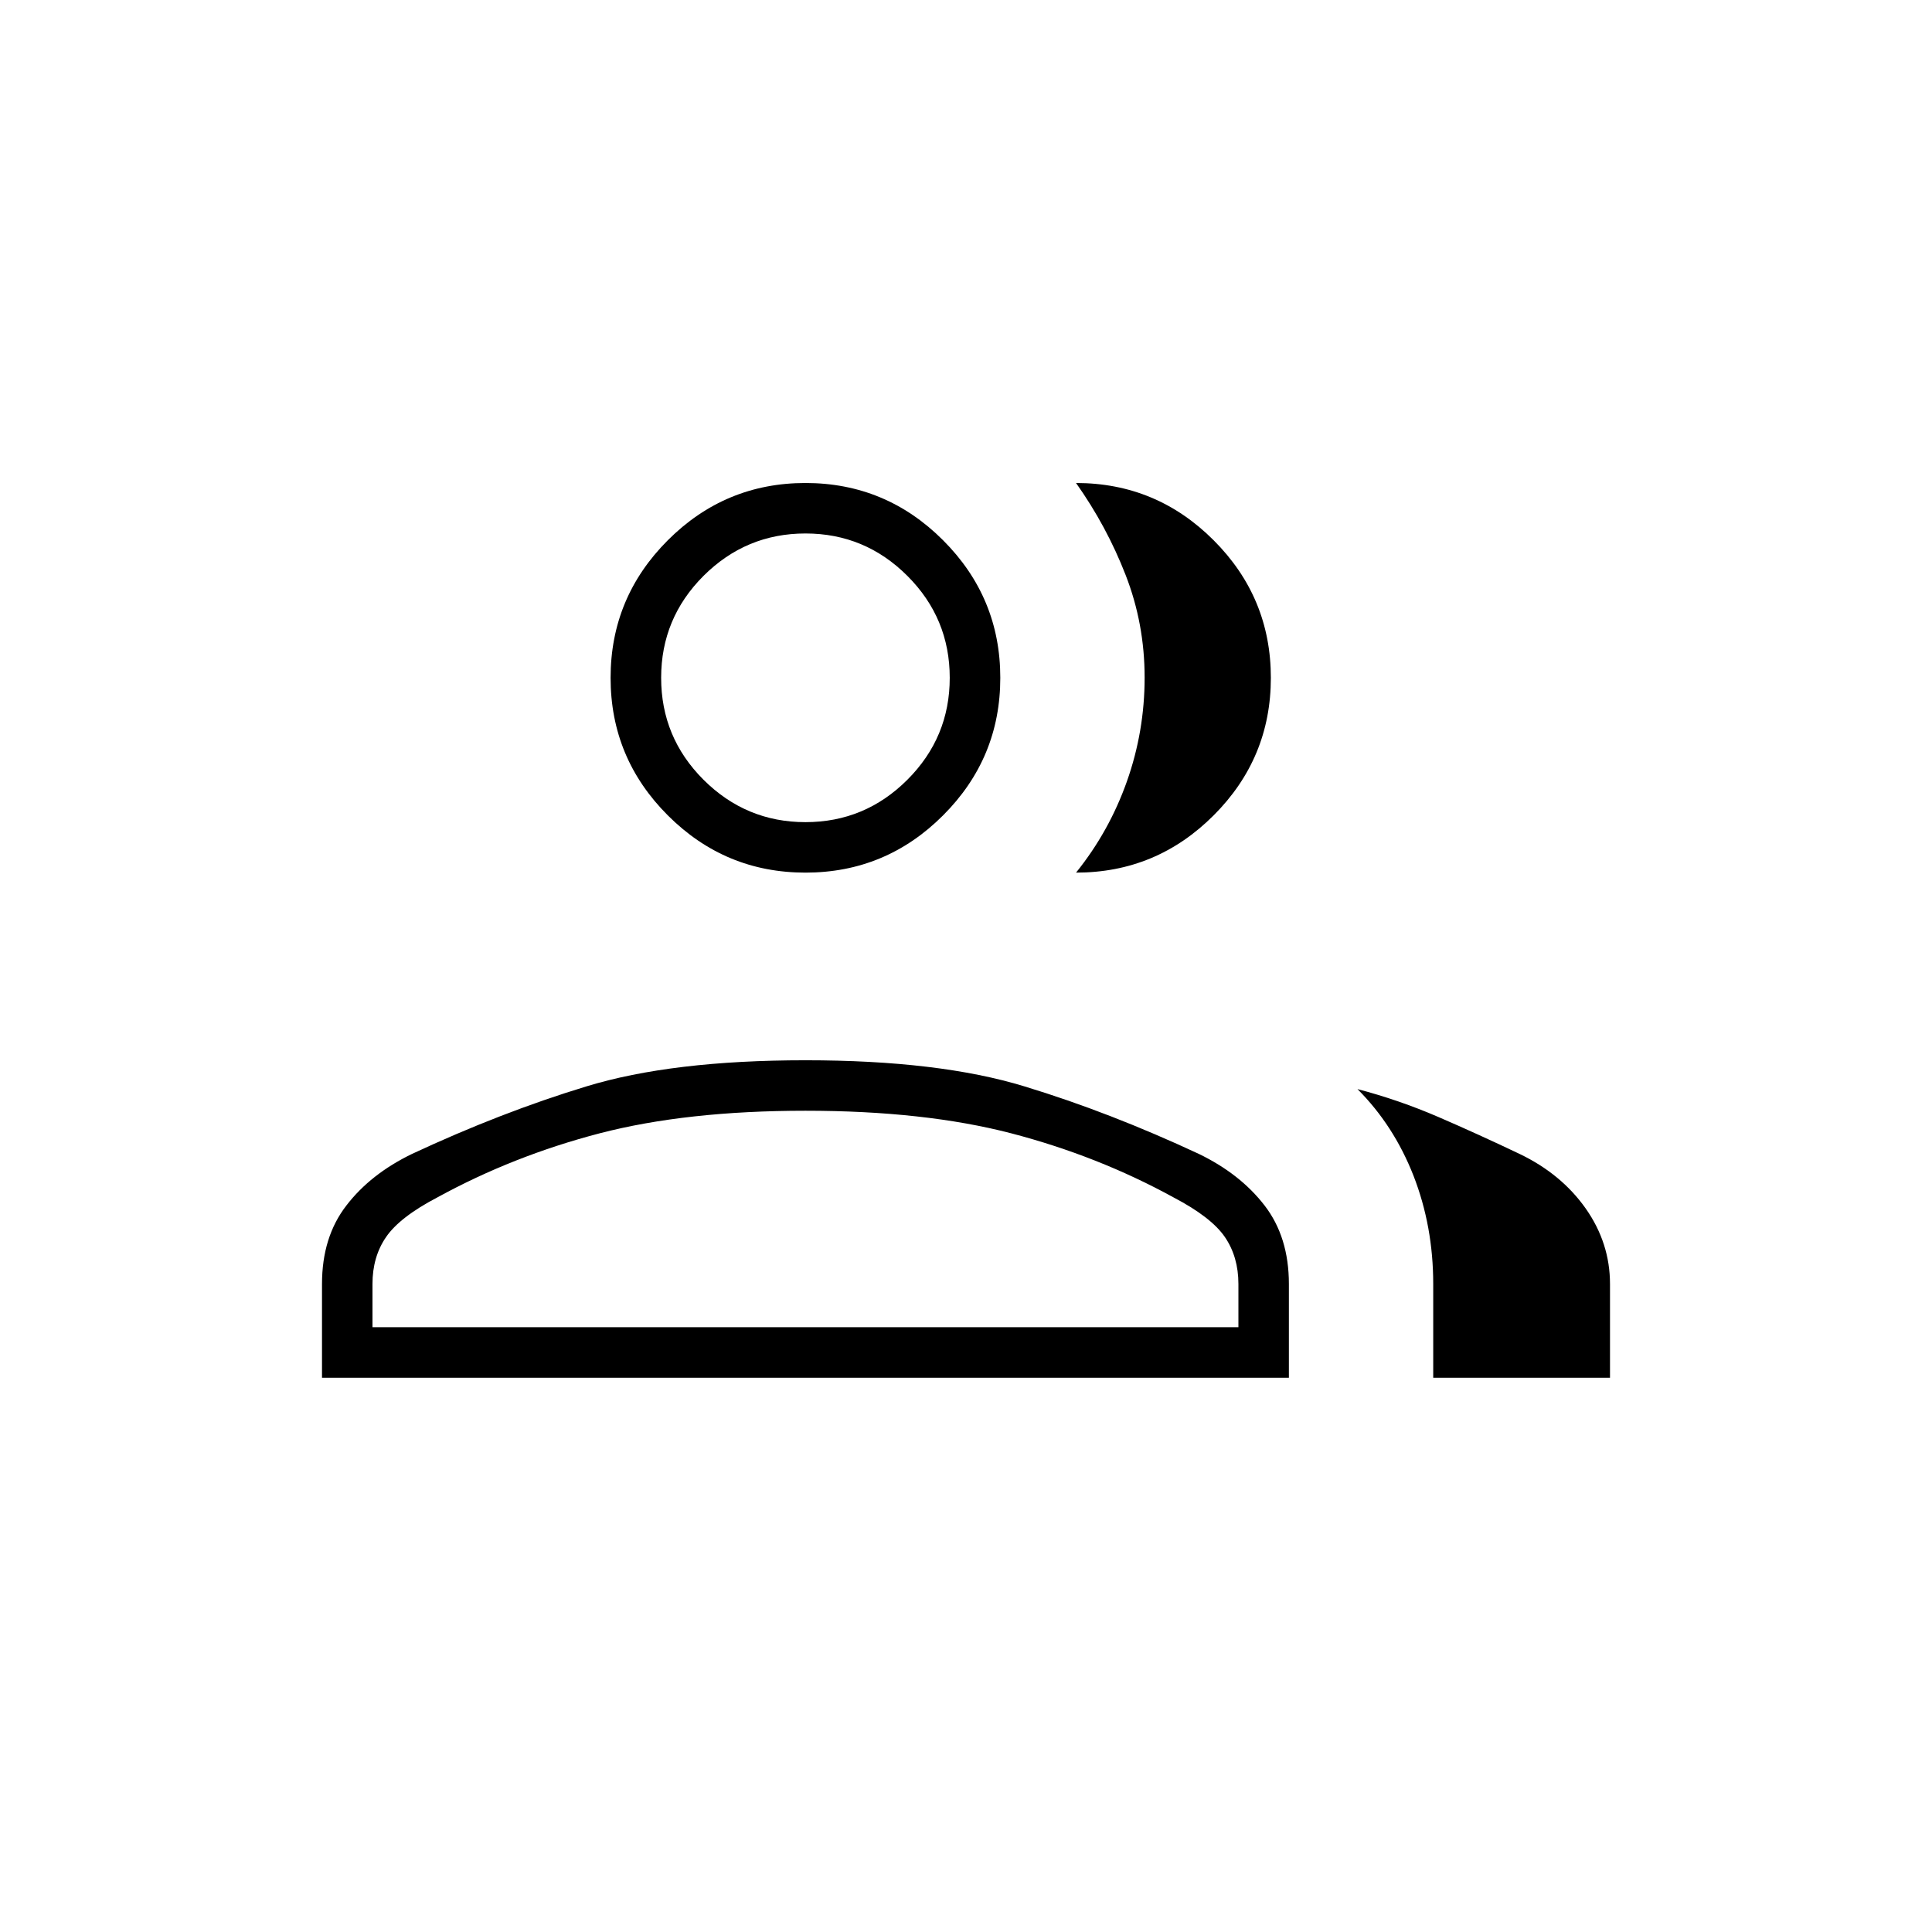 <svg width="24" height="24" viewBox="0 0 24 24" fill="none" xmlns="http://www.w3.org/2000/svg">
<path d="M4 17.115V15.95C4 15.561 4.101 15.236 4.303 14.975C4.504 14.713 4.776 14.5 5.119 14.334C5.852 13.992 6.573 13.712 7.283 13.496C7.993 13.279 8.9 13.171 10.006 13.171C11.111 13.171 12.019 13.279 12.728 13.496C13.438 13.712 14.159 13.992 14.892 14.334C15.235 14.5 15.507 14.713 15.709 14.975C15.91 15.236 16.011 15.561 16.011 15.95V17.115H4ZM17.804 17.115V15.95C17.804 15.472 17.722 15.024 17.559 14.605C17.395 14.187 17.163 13.829 16.863 13.529C17.206 13.619 17.543 13.735 17.871 13.877C18.2 14.019 18.536 14.172 18.88 14.336C19.223 14.501 19.496 14.726 19.698 15.012C19.899 15.298 20 15.611 20 15.95V17.115H17.804ZM10.006 10.84C9.34 10.84 8.77 10.603 8.296 10.129C7.822 9.655 7.585 9.086 7.585 8.42C7.585 7.755 7.822 7.185 8.296 6.711C8.77 6.237 9.34 6 10.006 6C10.671 6 11.241 6.237 11.715 6.711C12.189 7.185 12.426 7.755 12.426 8.42C12.426 9.086 12.189 9.655 11.715 10.129C11.241 10.603 10.671 10.84 10.006 10.84ZM15.787 8.42C15.787 9.086 15.55 9.655 15.076 10.129C14.602 10.603 14.033 10.84 13.367 10.84C13.641 10.5 13.851 10.123 13.998 9.709C14.145 9.294 14.219 8.864 14.219 8.417C14.219 7.971 14.14 7.546 13.983 7.143C13.826 6.739 13.621 6.359 13.367 6C14.033 6 14.602 6.237 15.076 6.711C15.55 7.185 15.787 7.755 15.787 8.42ZM4.627 16.487H15.384V15.95C15.384 15.726 15.328 15.531 15.216 15.367C15.104 15.203 14.891 15.038 14.577 14.874C13.95 14.53 13.277 14.265 12.56 14.078C11.843 13.892 10.992 13.798 10.006 13.798C9.02 13.798 8.168 13.892 7.451 14.078C6.734 14.265 6.062 14.53 5.434 14.874C5.12 15.038 4.908 15.203 4.796 15.367C4.683 15.531 4.627 15.726 4.627 15.95V16.487ZM10.006 10.213C10.499 10.213 10.921 10.037 11.272 9.686C11.623 9.335 11.798 8.913 11.798 8.42C11.798 7.927 11.623 7.505 11.272 7.154C10.921 6.803 10.499 6.627 10.006 6.627C9.513 6.627 9.091 6.803 8.739 7.154C8.388 7.505 8.213 7.927 8.213 8.42C8.213 8.913 8.388 9.335 8.739 9.686C9.091 10.037 9.513 10.213 10.006 10.213Z" fill="black"/>
</svg>
